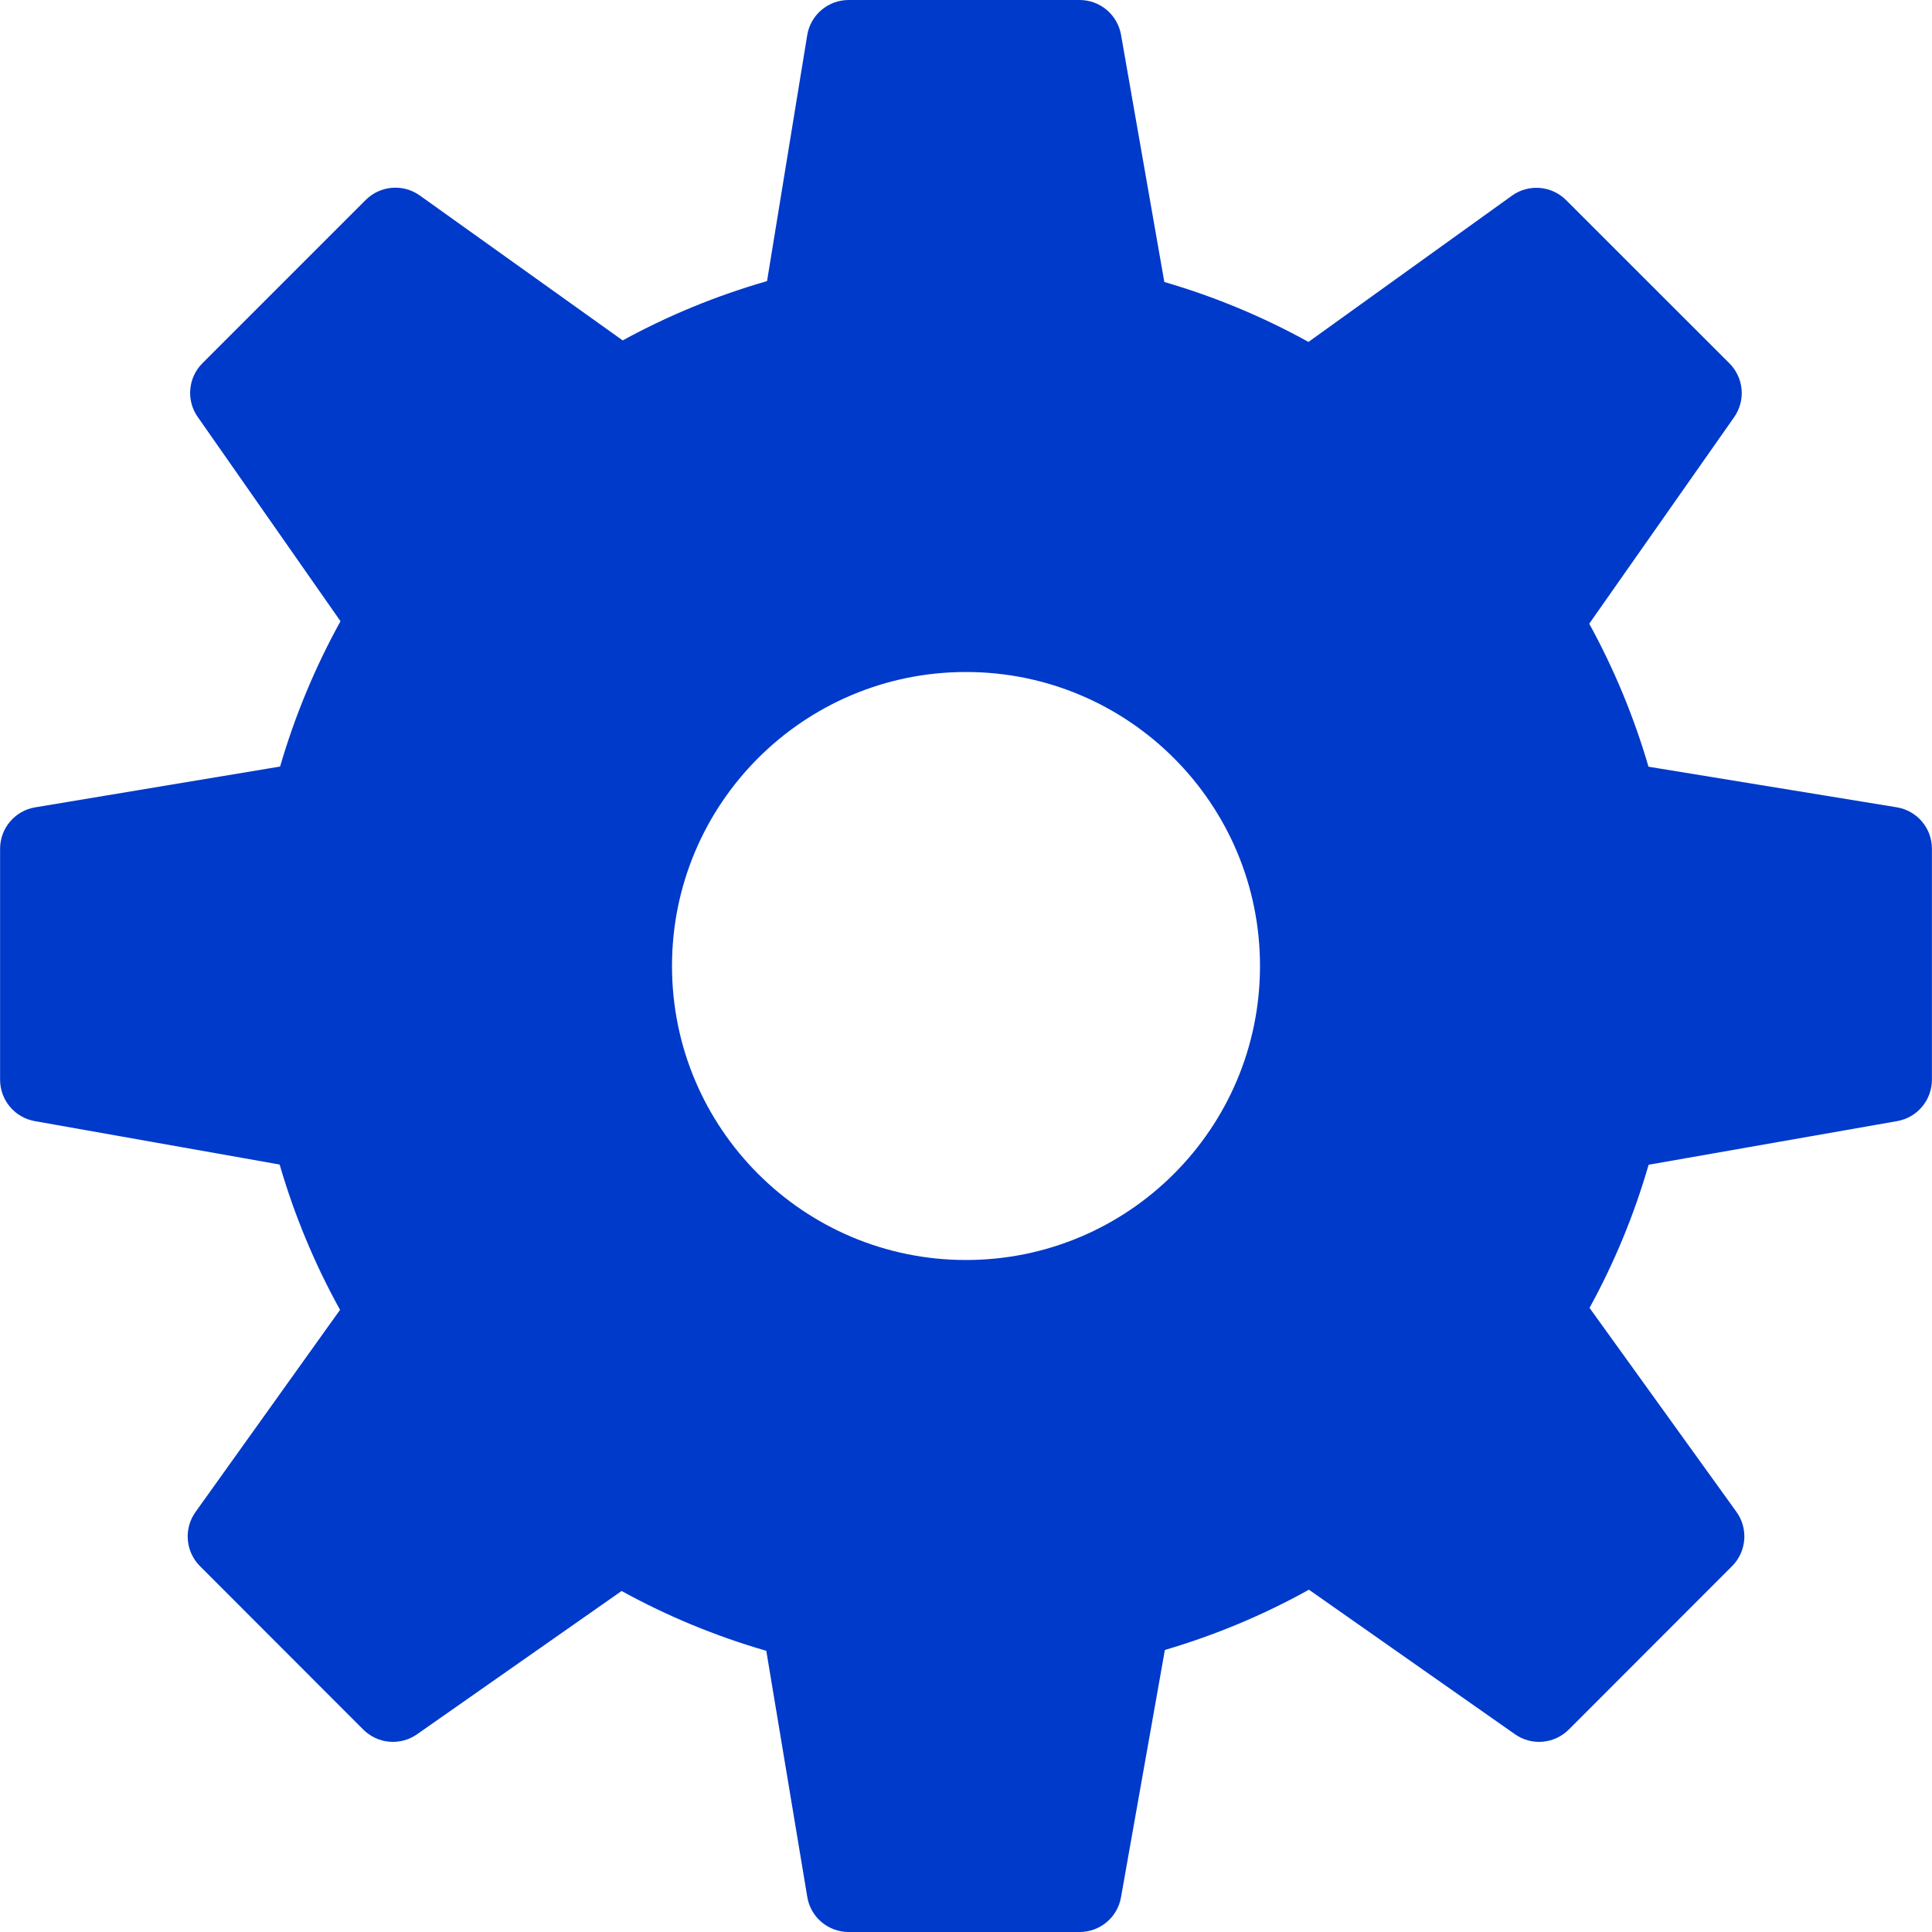 <?xml version="1.0" encoding="UTF-8"?> <svg xmlns="http://www.w3.org/2000/svg" width="230" height="230" viewBox="0 0 230 230" fill="none"><path d="M225.8 96.105L196.25 91.275C194.52 85.345 192.155 79.645 189.195 74.25L206.445 49.665C207.84 47.68 207.6 44.975 205.885 43.255L186.44 23.82C184.705 22.09 181.975 21.865 179.985 23.3L155.77 40.705C150.325 37.695 144.575 35.305 138.61 33.57L133.455 4.14C133.035 1.75 130.96 0 128.53 0H101.03C98.58 0 96.49 1.775 96.095 4.195L91.315 33.465C85.315 35.19 79.555 37.555 74.13 40.525L49.98 23.275C47.985 21.85 45.27 22.08 43.535 23.805L24.1 43.24C22.385 44.955 22.145 47.655 23.54 49.64L40.535 73.955C37.51 79.43 35.1 85.225 33.345 91.255L4.19 96.11C1.78 96.51 0.01 98.6 0.01 101.04V128.54C0.01 130.965 1.75 133.04 4.135 133.465L33.29 138.635C35.035 144.65 37.445 150.445 40.48 155.935L23.275 180C21.855 181.985 22.08 184.71 23.805 186.445L43.245 205.9C44.96 207.615 47.665 207.855 49.65 206.46L74 189.405C79.465 192.41 85.24 194.795 91.225 196.525L96.105 225.83C96.5 228.235 98.585 230 101.03 230H128.53C130.955 230 133.03 228.26 133.45 225.875L138.675 196.425C144.67 194.66 150.415 192.26 155.825 189.25L180.35 206.455C182.34 207.86 185.04 207.615 186.76 205.9L206.2 186.445C207.93 184.71 208.155 181.975 206.72 179.985L189.23 155.7C192.195 150.3 194.55 144.59 196.265 138.66L225.855 133.465C228.25 133.045 229.99 130.965 229.99 128.54V101.04C229.995 98.59 228.22 96.5 225.8 96.105ZM115 150C95.67 150 80 134.33 80 115C80 95.67 95.67 80 115 80C134.33 80 150 95.67 150 115C150 134.33 134.33 150 115 150Z" fill="#003ACA"></path></svg> 